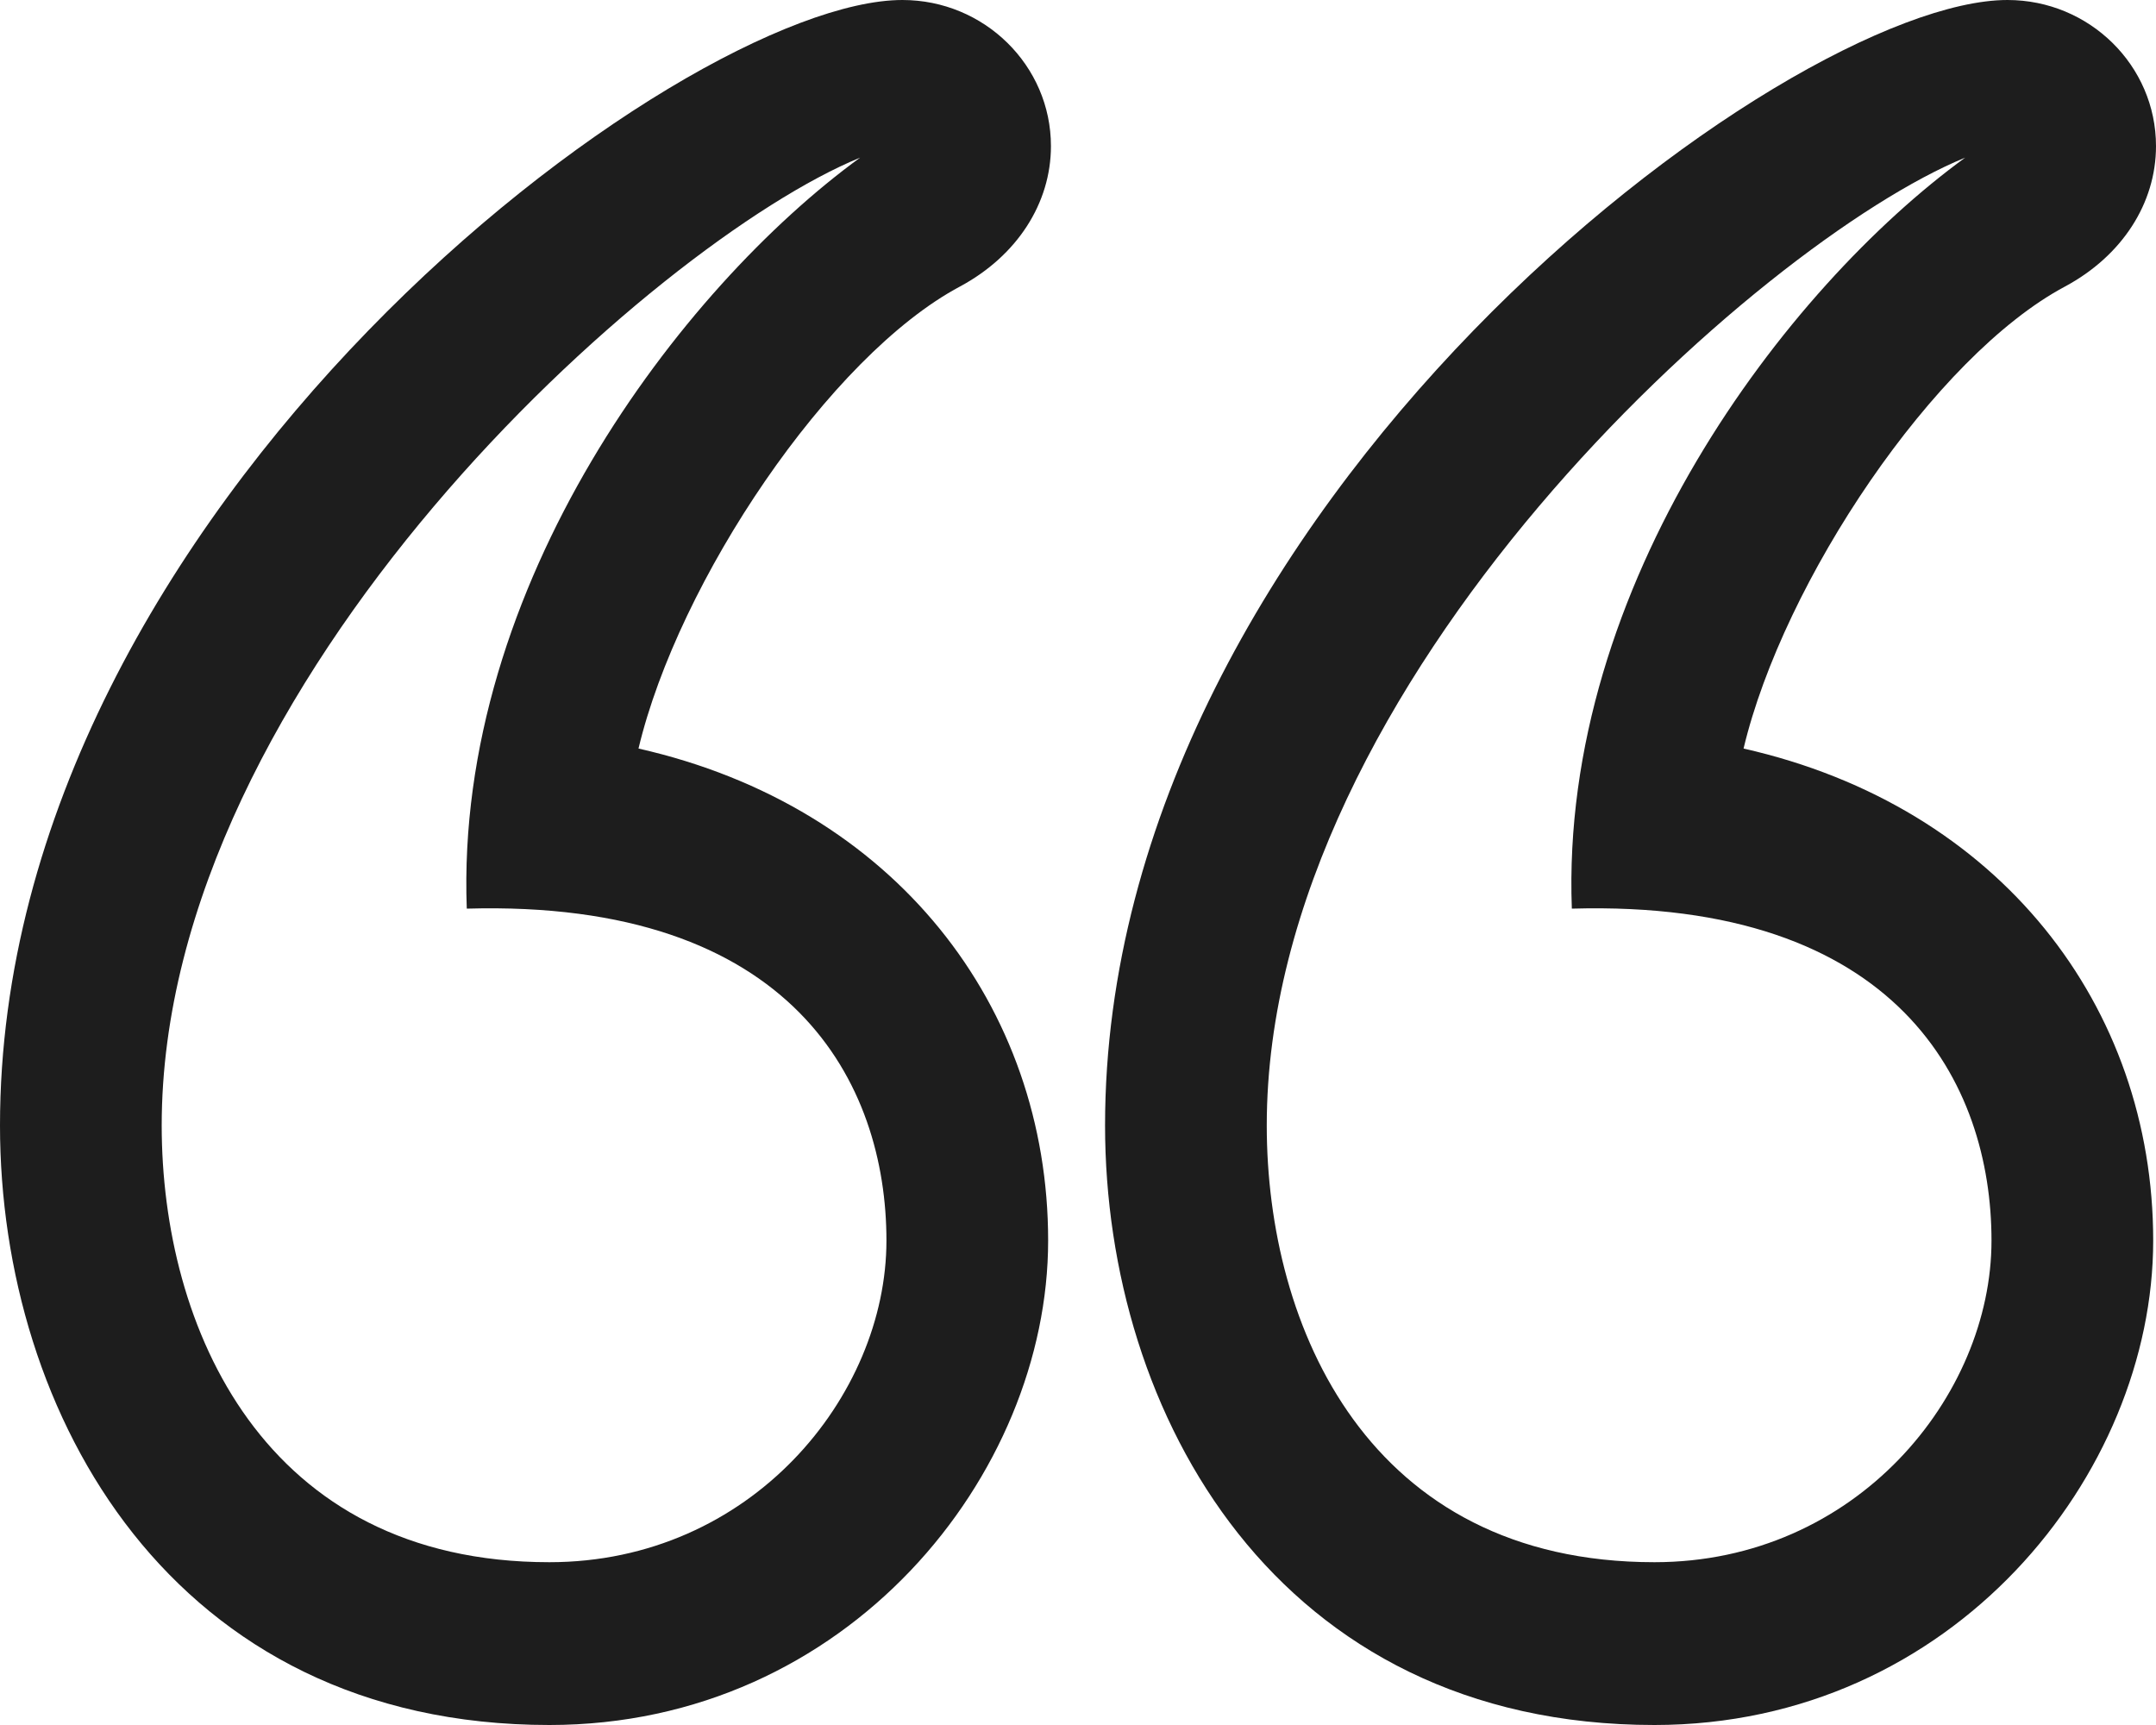 <svg width="40" height="32" viewBox="0 0 40 32" fill="none" xmlns="http://www.w3.org/2000/svg">
<path d="M37.244 0C38.764 0 40 1.216 40 2.71C40 3.772 39.37 4.746 38.314 5.314C35.89 6.604 33.086 10.784 32.348 13.886C37.108 14.962 39.948 18.674 39.948 23.014C39.948 27.352 36.23 32 30.694 32C23.692 32 20.502 26.236 20.502 20.878C20.502 9.394 33.142 0 37.244 0ZM16.742 0C18.262 0 19.498 1.216 19.498 2.71C19.498 3.772 18.868 4.746 17.812 5.314C15.388 6.604 12.584 10.784 11.846 13.886C16.606 14.962 19.446 18.674 19.446 23.014C19.446 27.352 15.728 32 10.192 32C3.19 32 0 26.236 0 20.878C0 9.394 12.64 0 16.742 0ZM29.162 16.856C28.938 10.856 33.13 5.348 36.46 2.924C32.638 4.488 23.502 12.638 23.502 20.878C23.502 24.616 25.386 28.98 30.694 28.98C34.436 28.98 36.948 25.896 36.948 23.014C36.948 20.108 35.224 16.682 29.162 16.856ZM8.66 16.856C8.436 10.856 12.628 5.348 15.958 2.924C12.136 4.488 3 12.638 3 20.878C3 24.616 4.884 28.98 10.192 28.98C13.934 28.98 16.446 25.896 16.446 23.014C16.446 20.108 14.722 16.682 8.66 16.856Z" fill="#1D1D1D"/>
</svg>
